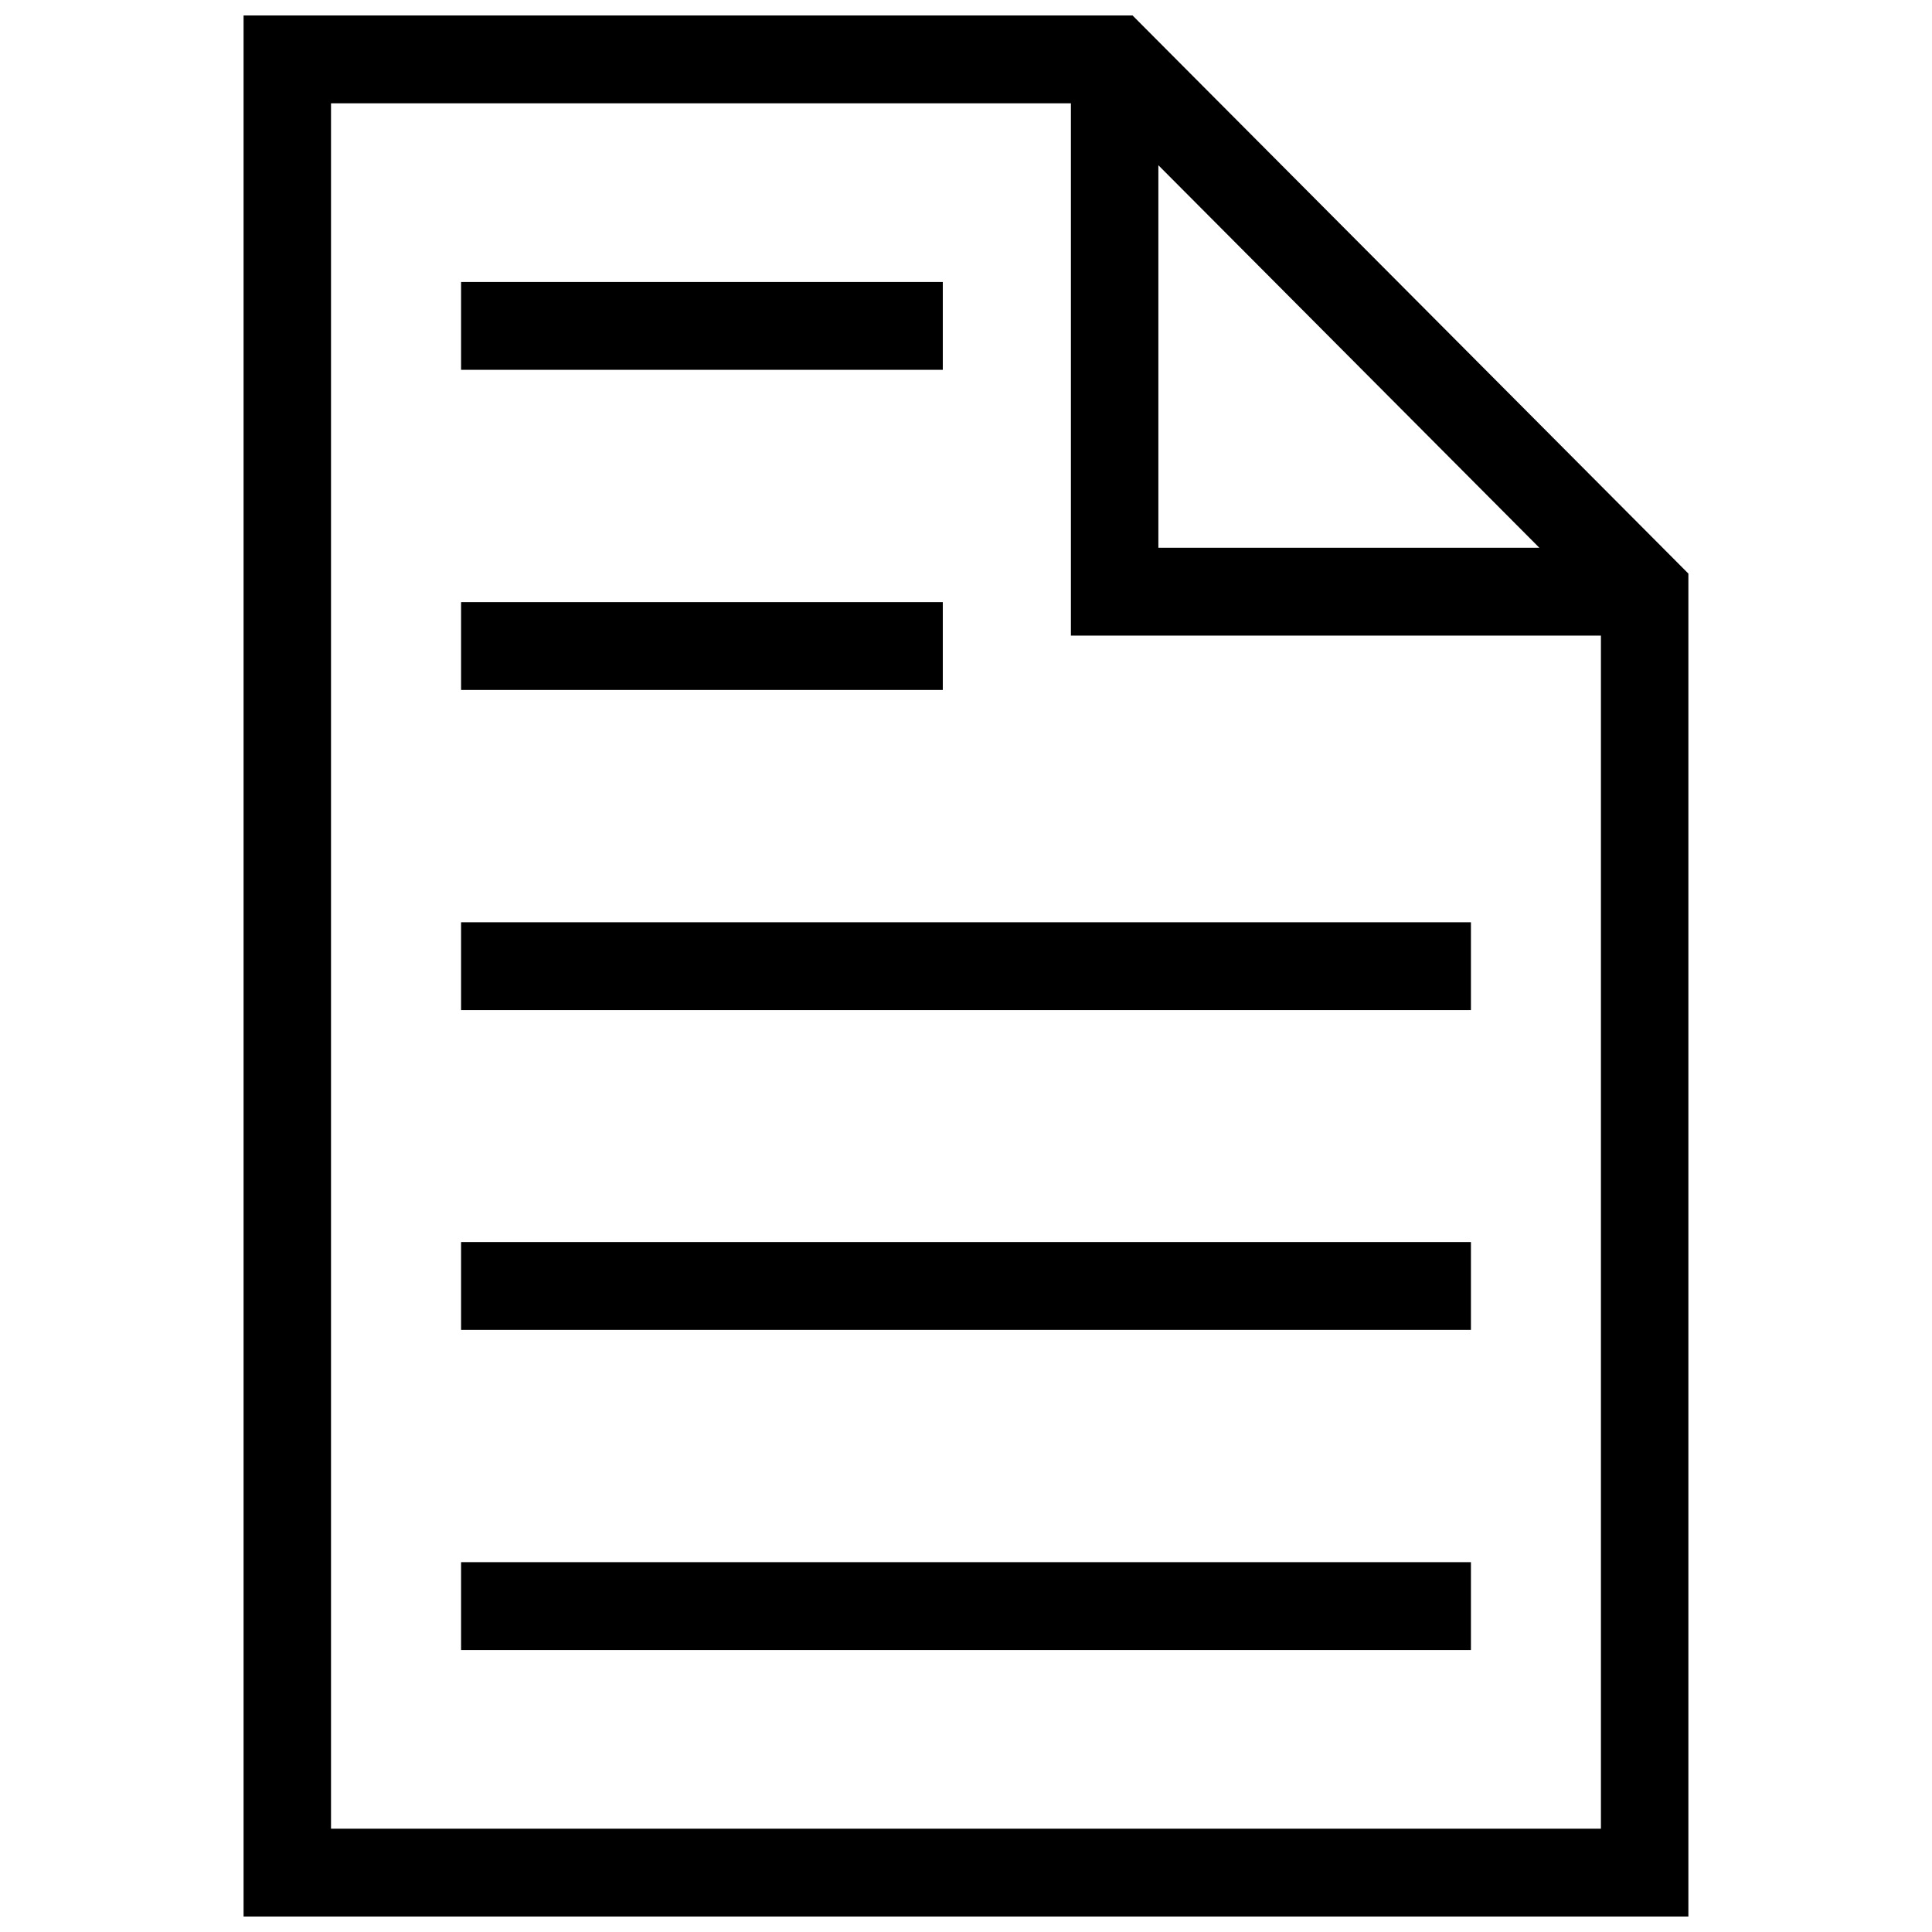 <?xml version="1.0" encoding="UTF-8"?>
<!-- The Best Svg Icon site in the world: iconSvg.co, Visit us! https://iconsvg.co -->
<svg width="800px" height="800px" version="1.1" viewBox="144 144 512 512" xmlns="http://www.w3.org/2000/svg">
 <defs>
  <clipPath id="a">
   <path d="m208 148.09h384v503.81h-384z"/>
  </clipPath>
 </defs>
 <g clip-path="url(#a)">
  <path d="m444.13 148.09h-235.58v503.81h382.89v-355.89zm6.852 39.699 100.96 101.37h-100.96zm-219.26 440.84v-457.26h196.08v141.07h140.46v316.19z"/>
 </g>
 <path d="m266.19 218.73h127.66v23.277h-127.66z"/>
 <path d="m266.19 303.57h127.66v23.277h-127.66z"/>
 <path d="m266.19 388.41h267.62v23.277h-267.62z"/>
 <path d="m266.19 557.99h267.62v23.277h-267.62z"/>
 <path d="m266.19 473.15h267.62v23.277h-267.62z"/>
</svg>